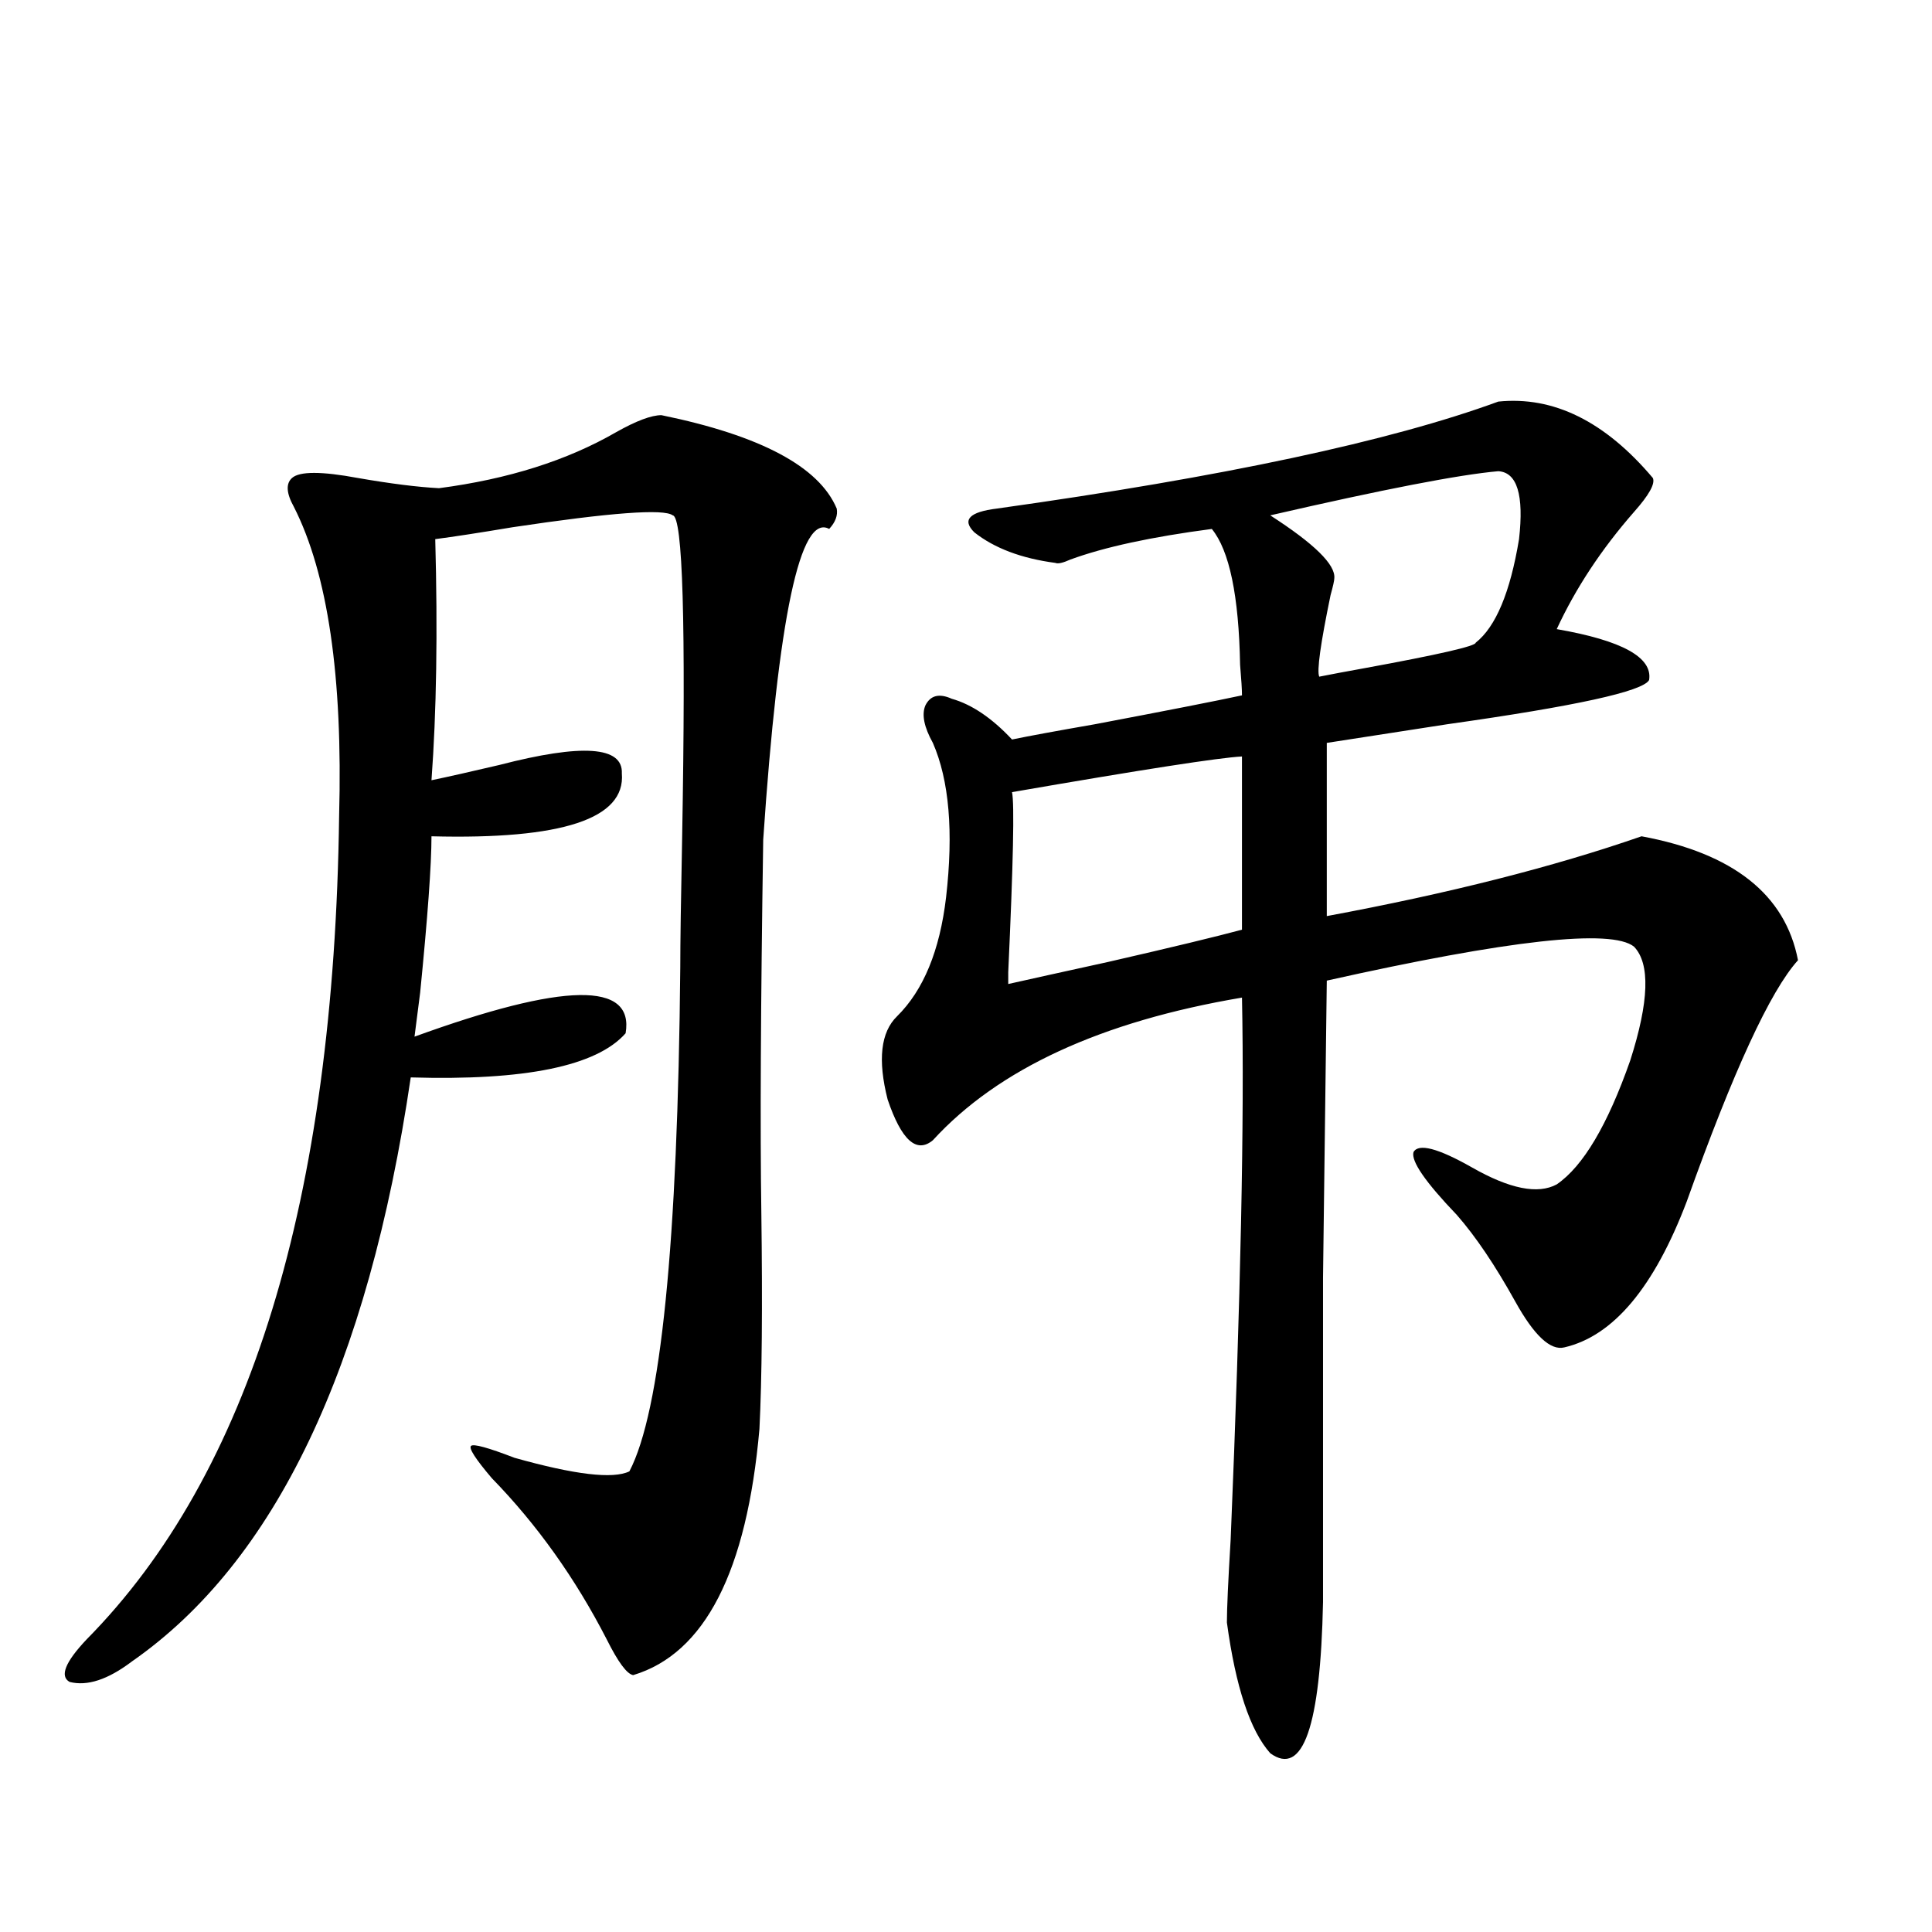 <?xml version="1.0" encoding="utf-8"?>
<!-- Generator: Adobe Illustrator 16.0.0, SVG Export Plug-In . SVG Version: 6.00 Build 0)  -->
<!DOCTYPE svg PUBLIC "-//W3C//DTD SVG 1.1//EN" "http://www.w3.org/Graphics/SVG/1.1/DTD/svg11.dtd">
<svg version="1.1" id="图层_1" xmlns="http://www.w3.org/2000/svg" xmlns:xlink="http://www.w3.org/1999/xlink" x="0px" y="0px"
	 width="1000px" height="1000px" viewBox="0 0 1000 1000" enable-background="new 0 0 1000 1000" xml:space="preserve">
<path d="M342.357,214.891c51.371,10.547,81.614,26.67,90.729,48.34c0.641,3.516-0.655,7.031-3.902,10.547
	c-14.969-8.198-26.341,45.415-34.146,160.84c-1.311,86.133-1.631,150.293-0.976,192.48c0.641,49.219,0.32,86.724-0.976,112.5
	c-6.509,73.828-28.292,116.305-65.364,127.441c-3.262-0.59-7.805-6.742-13.658-18.457c-16.265-31.641-36.097-59.463-59.511-83.496
	c-8.46-9.956-12.042-15.518-10.731-16.699c1.296-1.167,8.78,0.879,22.438,6.152c31.219,8.789,51.051,11.138,59.511,7.031
	c16.25-31.05,25.03-118.062,26.341-261.035c0-12.305,0.32-34.854,0.976-67.676c1.951-110.151,0.32-165.522-4.878-166.113
	c-4.558-3.516-32.194-1.455-82.925,6.152c-17.561,2.939-30.898,4.985-39.999,6.152c1.296,48.052,0.641,89.648-1.951,124.805
	c8.445-1.758,20.152-4.395,35.121-7.91c42.926-11.123,64.054-9.668,63.413,4.395c1.951,23.442-30.898,34.277-98.534,32.52
	c0,14.653-1.951,41.611-5.854,80.859c-1.311,9.971-2.286,17.578-2.927,22.852c77.392-28.125,113.809-28.701,109.266-1.758
	c-14.969,17.002-52.041,24.609-111.217,22.852c-22.118,150.005-70.242,250.791-144.387,302.344
	c-12.362,9.366-23.094,12.882-32.194,10.547c-5.213-2.938-2.286-10.258,8.78-21.973c84.541-85.542,128.122-227.637,130.729-426.27
	c1.951-72.07-5.854-125.381-23.414-159.961c-3.902-7.031-4.237-12.002-0.976-14.941c3.902-3.516,15.274-3.516,34.146,0
	c16.905,2.939,30.884,4.697,41.95,5.273c35.762-4.683,66.34-14.351,91.705-29.004C329.34,217.83,337.145,214.891,342.357,214.891z
	 M516.012,263.23c117.07-16.396,203.563-34.854,259.506-55.371c28.612-2.925,55.273,10.259,79.998,39.551
	c1.296,2.939-1.951,8.789-9.756,17.578c-16.92,19.336-30.243,39.551-39.999,60.645c33.811,5.864,49.755,14.653,47.804,26.367
	c-3.262,5.864-38.048,13.486-104.388,22.852c-26.676,4.106-47.483,7.334-62.438,9.668v89.648
	c63.078-11.714,117.391-25.488,162.923-41.309c47.469,8.789,74.465,30.186,80.974,64.16c-14.313,15.82-33.505,57.432-57.56,124.805
	c-16.92,44.536-38.048,69.736-63.413,75.586c-7.164,1.758-15.609-6.152-25.365-23.73c-10.411-18.745-20.487-33.687-30.243-44.824
	c-16.265-16.987-23.749-27.822-22.438-32.52c2.592-4.683,12.683-2.046,30.243,7.91c19.512,11.138,34.146,14.063,43.901,8.789
	c13.658-9.365,26.341-30.762,38.048-64.16c9.756-30.459,10.396-50.098,1.951-58.887c-11.707-9.365-64.724-3.516-159.021,17.578
	c-0.655,50.4-1.311,101.665-1.951,153.809c0,48.643,0,104.59,0,167.871c-1.311,64.449-10.411,90.527-27.316,78.223
	c-10.411-11.728-17.896-34.277-22.438-67.676c0-7.031,0.641-21.382,1.951-43.066c5.198-124.805,7.149-218.257,5.854-280.371
	c-72.849,12.305-126.186,36.914-159.996,73.828c-8.46,7.031-16.265,0-23.414-21.094c-5.213-20.503-3.582-34.854,4.878-43.066
	c13.658-13.472,22.104-33.975,25.365-61.523c3.902-33.975,1.616-60.645-6.829-79.98c-4.558-8.198-5.854-14.639-3.902-19.336
	c2.592-5.273,7.149-6.44,13.658-3.516c10.396,2.939,20.808,9.971,31.219,21.094c8.445-1.758,22.759-4.395,42.926-7.91
	c37.072-7.031,62.438-12.002,76.096-14.941c0-2.925-0.335-8.198-0.976-15.82c-0.655-35.732-5.533-59.175-14.634-70.313
	c-31.219,4.106-55.608,9.38-73.169,15.82c-3.902,1.758-6.509,2.349-7.805,1.758c-17.561-2.334-31.554-7.607-41.95-15.82
	C497.796,269.095,501.698,264.988,516.012,263.23z M642.838,391.551c-11.707,0.591-51.386,6.743-119.021,18.457
	c1.296,5.864,0.641,36.914-1.951,93.164v6.152c10.396-2.334,27.637-6.152,51.706-11.426c33.17-7.607,56.249-13.184,69.267-16.699
	V391.551z M775.518,243.895c-20.167,1.758-59.511,9.38-118.046,22.852c22.759,14.653,33.811,25.488,33.17,32.52
	c0,1.182-0.655,4.106-1.951,8.789c-5.213,25.2-7.164,39.263-5.854,42.188c5.854-1.167,13.658-2.637,23.414-4.395
	c38.368-7.031,57.56-11.426,57.56-13.184c10.396-8.198,17.881-26.064,22.438-53.613
	C788.841,256.199,785.273,244.485,775.518,243.895z"/>
</svg>
